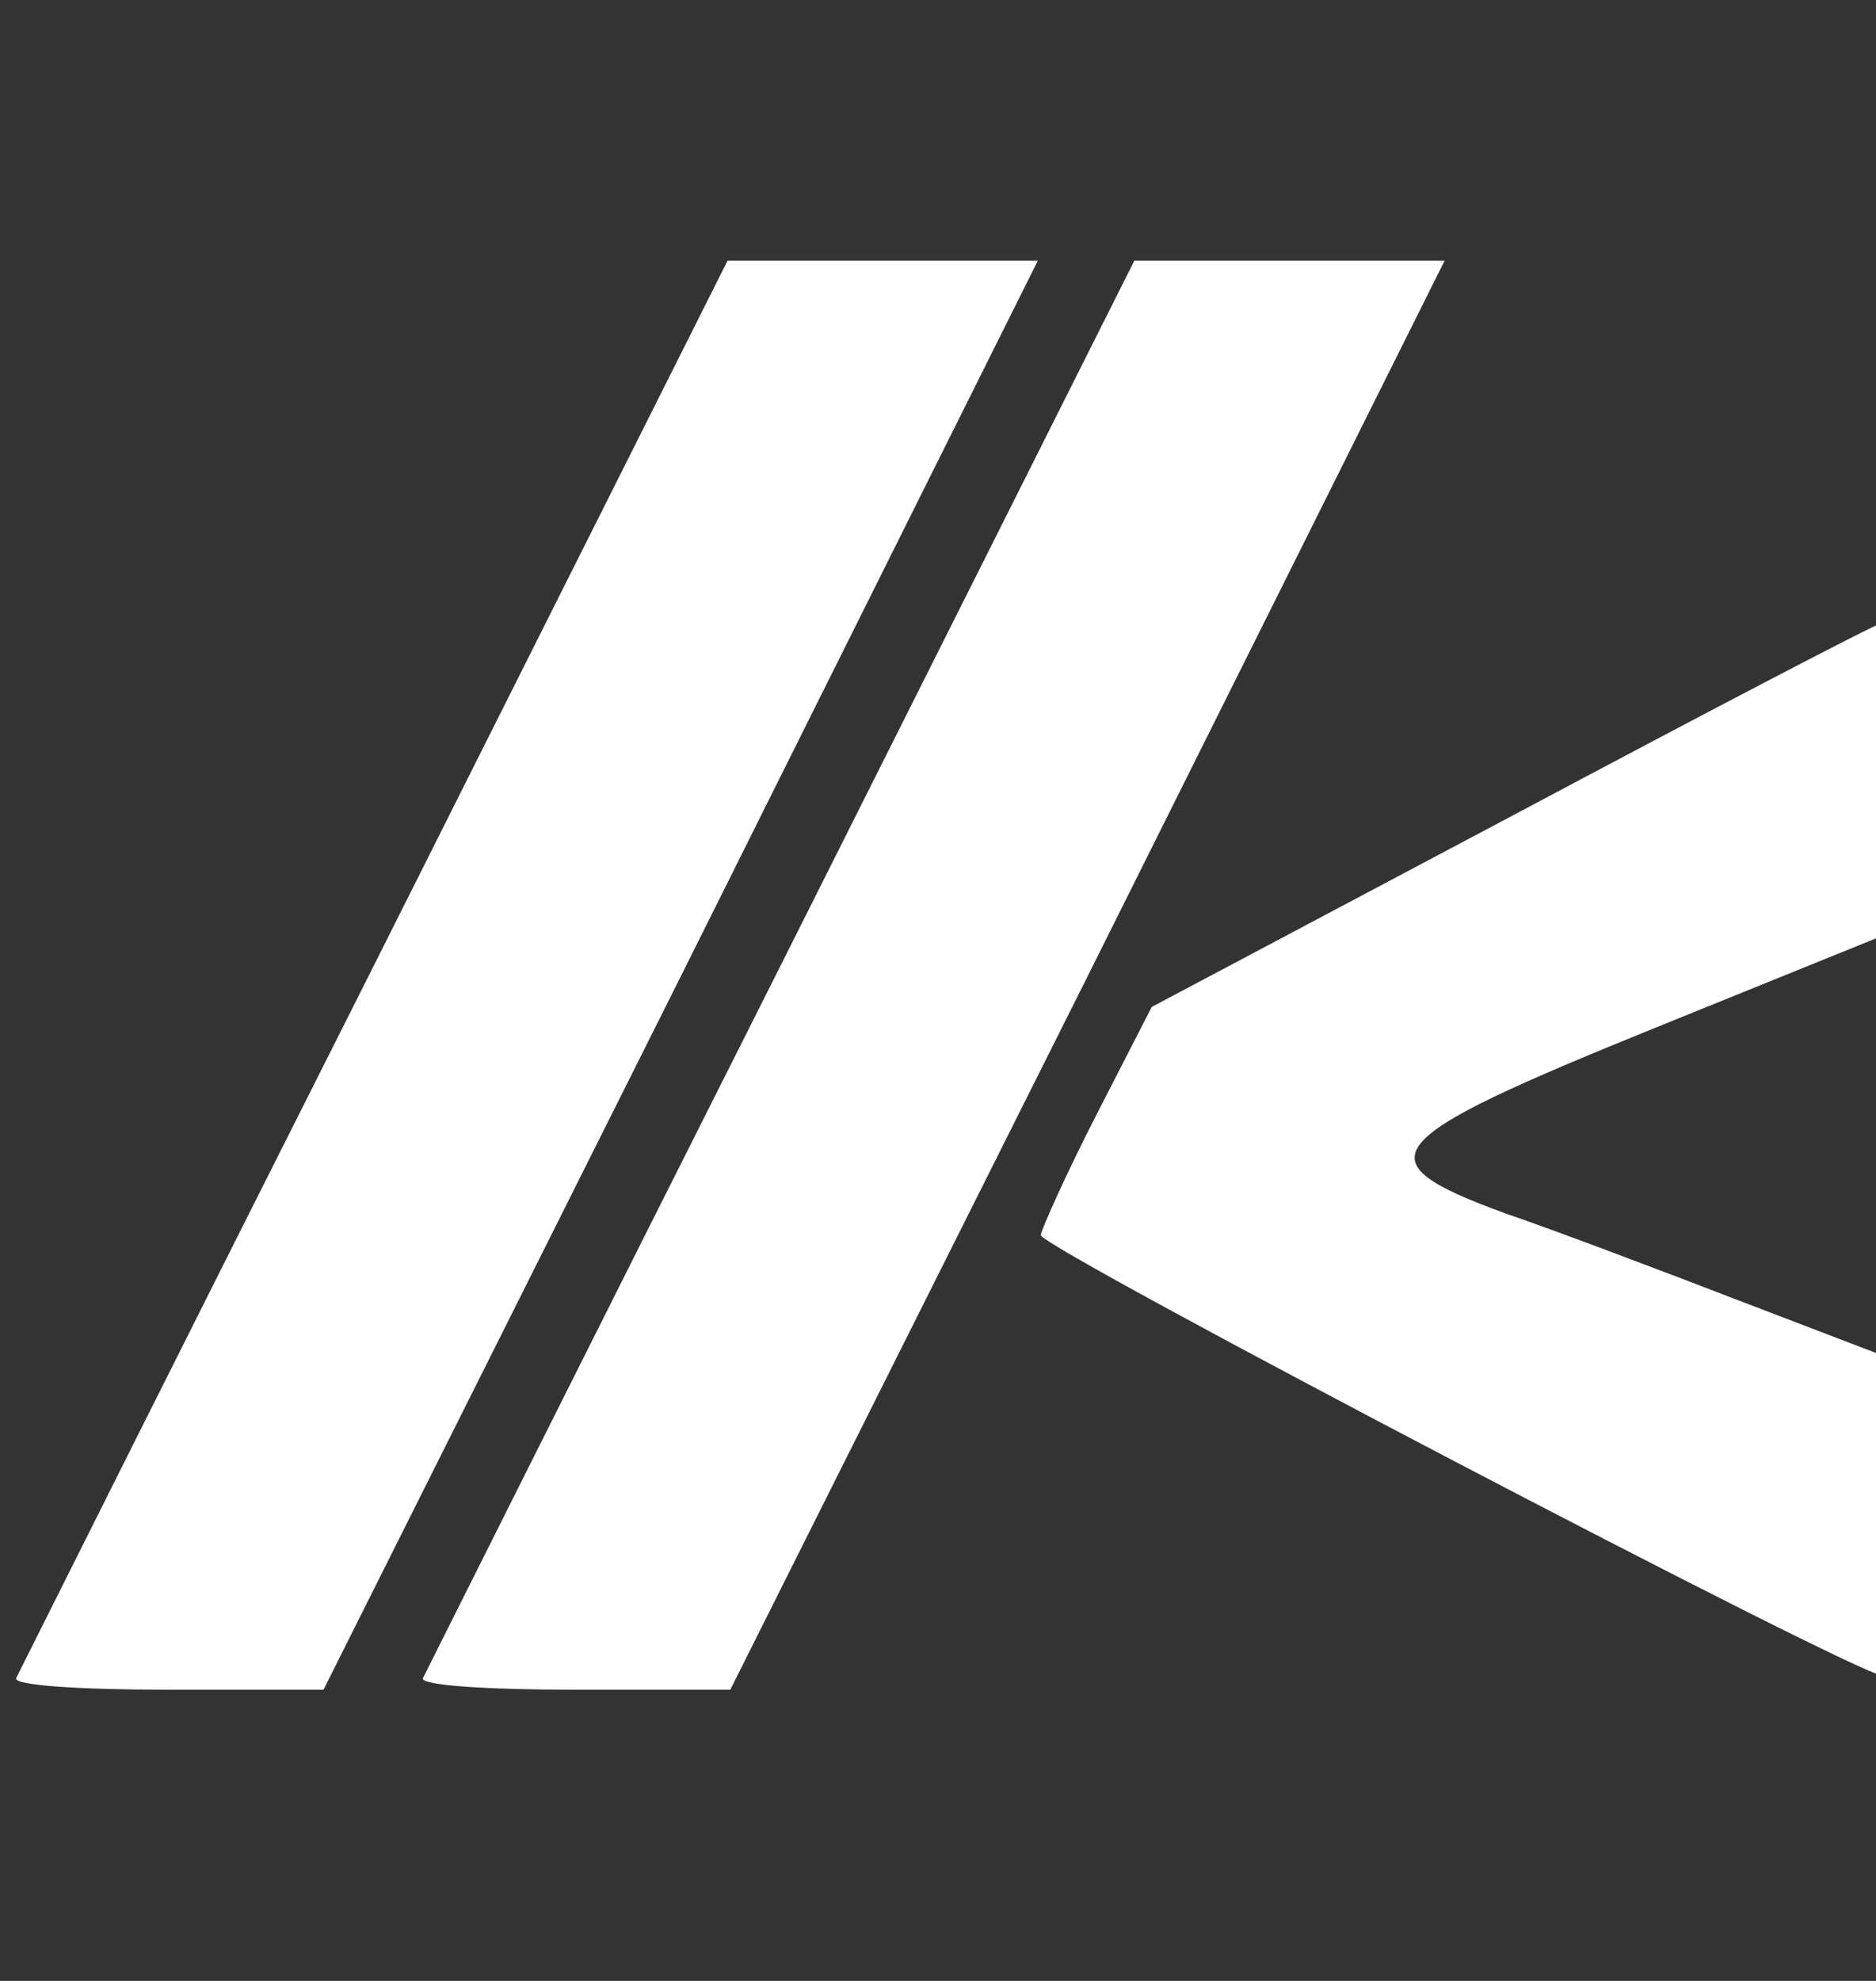<svg width="18" height="19" viewBox="0 0 18 19" fill="none" xmlns="http://www.w3.org/2000/svg">
<rect x="0" y="0" width="18" height="19" fill="#333333" stroke="none"/>
<g clip-path="url(#clip0_151_79)">
<path d="M7.492 9.257C5.623 12.967 4.086 16.041 4.058 16.096C4.031 16.166 4.681 16.207 5.512 16.207H7.007L10.441 9.353L13.861 2.5H12.366H10.884L7.492 9.257Z" fill="white"/>
<path d="M3.589 9.257C1.719 12.967 0.183 16.041 0.155 16.096C0.127 16.166 0.778 16.207 1.609 16.207H3.104L6.538 9.353L9.958 2.5H8.462H6.981L3.589 9.257Z" fill="white"/>
<path d="M14.499 7.83L11.051 9.658L10.525 10.683C10.234 11.25 9.999 11.777 9.985 11.846C9.985 11.97 17.822 16.069 18.057 16.069C18.113 16.069 18.154 15.39 18.154 14.559V13.036L16.742 12.496C15.953 12.192 14.928 11.804 14.443 11.638C13.045 11.126 13.197 10.946 15.897 9.852L18.154 8.938V7.443C18.154 6.626 18.113 5.961 18.057 5.975C17.988 5.989 16.396 6.82 14.499 7.83Z" fill="white"/>
</g>
<defs>
<clipPath id="clip0_151_79">
<rect width="18" height="18" fill="white" transform="translate(0 0.5)"/>
</clipPath>
</defs>
</svg>

